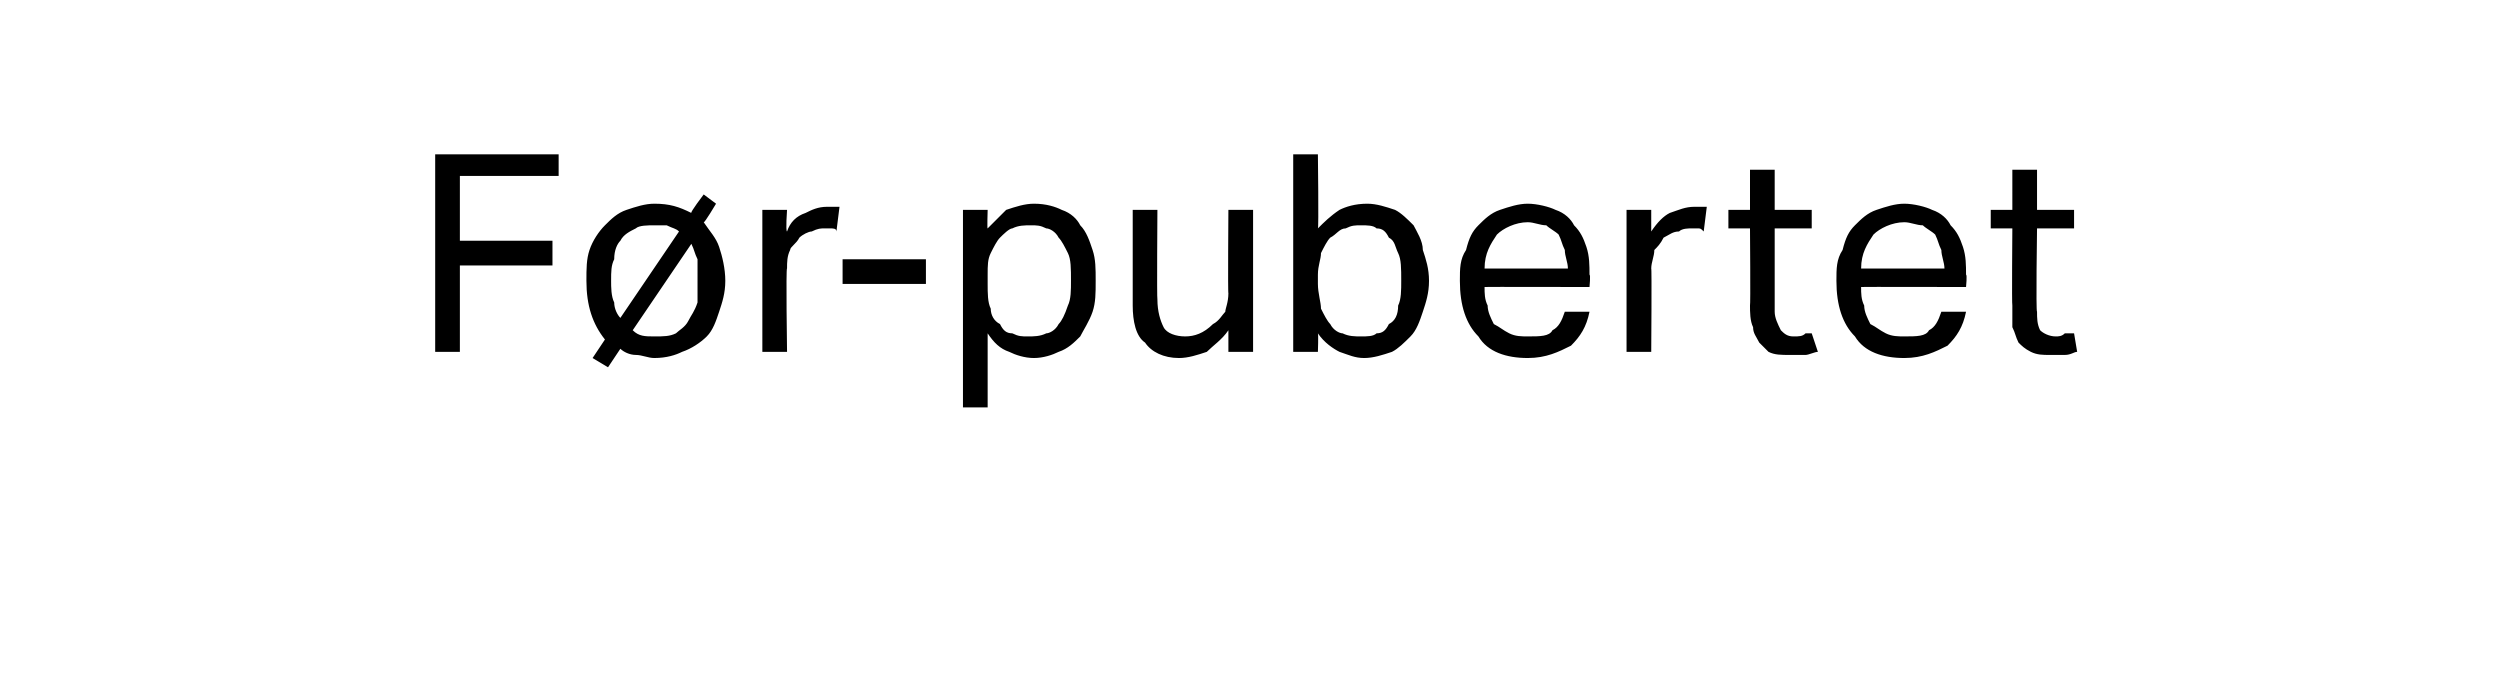 <?xml version="1.0" standalone="no"?><!DOCTYPE svg PUBLIC "-//W3C//DTD SVG 1.1//EN" "http://www.w3.org/Graphics/SVG/1.1/DTD/svg11.dtd"><svg xmlns="http://www.w3.org/2000/svg" version="1.1" width="81px" height="22.6px" viewBox="0 -5 81 22.6" style="top:-5px"><desc>F r pubertet</desc><defs/><g id="Polygon279753"><path d="m14.1 0h4v.7h-3.2v2.1h3v.8h-3v2.8h-.8V0zm5.5 6c-.4-.5-.6-1.1-.6-1.9c0-.4 0-.7.1-1c.1-.3.3-.6.5-.8c.2-.2.4-.4.7-.5c.3-.1.6-.2.9-.2c.5 0 .8.1 1.2.3c-.05-.01.4-.6.4-.6l.4.3s-.38.64-.4.6c.2.3.4.5.5.8c.1.3.2.7.2 1.1c0 .4-.1.7-.2 1c-.1.3-.2.6-.4.8c-.2.2-.5.4-.8.5c-.2.1-.5.2-.9.2c-.2 0-.4-.1-.6-.1c-.2 0-.4-.1-.5-.2l-.4.6l-.5-.3l.4-.6zM22 2.5c-.1-.1-.2-.1-.4-.2h-.4c-.2 0-.5 0-.6.1c-.2.1-.4.2-.5.4c-.1.1-.2.3-.2.6c-.1.2-.1.4-.1.7c0 .2 0 .5.1.7c0 .2.1.4.2.5L22 2.5zm-1.5 3.2c.2.2.4.2.7.2c.3 0 .5 0 .7-.1c.1-.1.3-.2.4-.4c.1-.2.2-.3.3-.6V3.4c-.1-.2-.1-.3-.2-.5l-1.9 2.8zm4.2-3.9h.8s-.05.69 0 .7c.1-.3.3-.5.6-.6c.2-.1.4-.2.7-.2h.4l-.1.8c0-.1-.1-.1-.2-.1h-.2c-.1 0-.2 0-.4.1c-.1 0-.3.1-.4.2c-.1.2-.3.3-.3.4c-.1.2-.1.4-.1.6c-.04-.04 0 2.7 0 2.7h-.8V1.8zm2.6 1.6h2.7v.8h-2.7v-.8zm3.9-1.6h.8s-.02.64 0 .6l.6-.6c.3-.1.6-.2.9-.2c.4 0 .7.1.9.2c.3.1.5.3.6.5c.2.2.3.5.4.8c.1.3.1.6.1 1c0 .4 0 .7-.1 1c-.1.3-.3.6-.4.8c-.2.2-.4.4-.7.5c-.2.1-.5.2-.8.2c-.3 0-.6-.1-.8-.2c-.3-.1-.5-.3-.7-.6v2.4h-.8V1.8zm.8 2.4c0 .3 0 .6.1.8c0 .2.1.4.3.5c.1.2.2.3.4.3c.2.1.3.1.5.1c.2 0 .4 0 .6-.1c.1 0 .3-.1.4-.3c.1-.1.2-.3.3-.6c.1-.2.1-.5.1-.8c0-.4 0-.7-.1-.9c-.1-.2-.2-.4-.3-.5c-.1-.2-.3-.3-.4-.3c-.2-.1-.3-.1-.5-.1c-.2 0-.4 0-.6.1c-.1 0-.3.2-.4.3c-.1.1-.2.3-.3.5c-.1.2-.1.4-.1.7v.3zm4.7-2.4h.8s-.02 2.91 0 2.9c0 .4.1.7.2.9c.1.2.4.3.7.3c.3 0 .6-.1.9-.4c.2-.1.3-.3.4-.4c0-.1.1-.3.1-.6c-.02.03 0-2.7 0-2.7h.8v4.6h-.8v-.7c-.2.3-.5.5-.7.7c-.3.1-.6.2-.9.2c-.5 0-.9-.2-1.1-.5c-.3-.2-.4-.7-.4-1.2V1.8zM41.9 0h.8s.03 2.42 0 2.4c.2-.2.4-.4.7-.6c.2-.1.5-.2.9-.2c.3 0 .6.1.9.2c.2.1.4.3.6.5c.1.2.3.5.3.8c.1.3.2.6.2 1c0 .4-.1.7-.2 1c-.1.3-.2.6-.4.8c-.2.2-.4.4-.6.5c-.3.1-.6.2-.9.2c-.3 0-.5-.1-.8-.2c-.2-.1-.5-.3-.7-.6c.02.03 0 .6 0 .6h-.8V0zm.8 4.2c0 .3.1.6.1.8c.1.2.2.4.3.5c.1.2.3.3.4.3c.2.1.4.1.6.1c.2 0 .4 0 .5-.1c.2 0 .3-.1.4-.3c.2-.1.3-.3.3-.6c.1-.2.1-.5.1-.8c0-.4 0-.7-.1-.9c-.1-.2-.1-.4-.3-.5c-.1-.2-.2-.3-.4-.3c-.1-.1-.3-.1-.5-.1c-.2 0-.3 0-.5.1c-.2 0-.3.2-.5.3c-.1.1-.2.3-.3.5c0 .2-.1.4-.1.7v.3zm8.8.9c-.1.5-.3.8-.6 1.1c-.4.2-.8.4-1.4.4c-.7 0-1.3-.2-1.6-.7c-.4-.4-.6-1-.6-1.8c0-.4 0-.7.2-1c.1-.4.2-.6.4-.8c.2-.2.4-.4.7-.5c.3-.1.6-.2.9-.2c.3 0 .7.1.9.2c.3.1.5.3.6.5c.2.2.3.4.4.7c.1.3.1.6.1.9c.04 0 0 .4 0 .4c0 0-3.42-.01-3.4 0c0 .2 0 .4.1.6c0 .2.1.4.2.6c.2.1.3.2.5.3c.2.1.4.1.6.1c.4 0 .7 0 .8-.2c.2-.1.3-.3.4-.6h.8zm-.7-1.4c0-.2-.1-.4-.1-.6c-.1-.2-.1-.3-.2-.5c-.1-.1-.3-.2-.4-.3c-.2 0-.4-.1-.6-.1c-.4 0-.8.2-1 .4c-.2.3-.4.6-.4 1.1h2.7zm1.9-1.9h.8v.7c.2-.3.4-.5.6-.6c.3-.1.5-.2.8-.2h.4l-.1.8c-.1-.1-.1-.1-.2-.1h-.2c-.1 0-.3 0-.4.1c-.2 0-.3.1-.5.2c-.1.2-.2.3-.3.4c0 .2-.1.4-.1.6c.02-.04 0 2.7 0 2.7h-.8V1.8zm4 .6h-.7v-.6h.7V.5h.8v1.3h1.2v.6h-1.2v2.7c0 .2.1.4.2.6c.1.1.2.2.4.2c.2 0 .3 0 .4-.1h.2l.2.6c-.1 0-.3.1-.4.1h-.5c-.3 0-.5 0-.7-.1l-.3-.3c-.1-.2-.2-.3-.2-.5c-.1-.2-.1-.5-.1-.7c.02.01 0-2.5 0-2.5zm7 2.7c-.1.5-.3.8-.6 1.1c-.4.2-.8.4-1.4.4c-.7 0-1.3-.2-1.6-.7c-.4-.4-.6-1-.6-1.8c0-.4 0-.7.2-1c.1-.4.2-.6.4-.8c.2-.2.4-.4.7-.5c.3-.1.6-.2.9-.2c.3 0 .7.1.9.2c.3.1.5.3.6.5c.2.2.3.4.4.7c.1.3.1.6.1.9c.04 0 0 .4 0 .4c0 0-3.42-.01-3.4 0c0 .2 0 .4.1.6c0 .2.1.4.2.6c.2.1.3.2.5.3c.2.1.4.1.6.1c.4 0 .7 0 .8-.2c.2-.1.3-.3.4-.6h.8zM63 3.7c0-.2-.1-.4-.1-.6c-.1-.2-.1-.3-.2-.5c-.1-.1-.3-.2-.4-.3c-.2 0-.4-.1-.6-.1c-.4 0-.8.2-1 .4c-.2.3-.4.6-.4 1.1h2.7zm2.2-1.3h-.7v-.6h.7V.5h.8v1.3h1.2v.6H66s-.04 2.72 0 2.7c0 .2 0 .4.1.6c.1.1.3.2.5.2c.1 0 .2 0 .3-.1h.3l.1.6c-.1 0-.2.1-.4.1h-.5c-.2 0-.4 0-.6-.1c-.2-.1-.3-.2-.4-.3c-.1-.2-.1-.3-.2-.5v-.7c-.02.01 0-2.5 0-2.5z" stroke="none" fill="#000"/></g></svg>